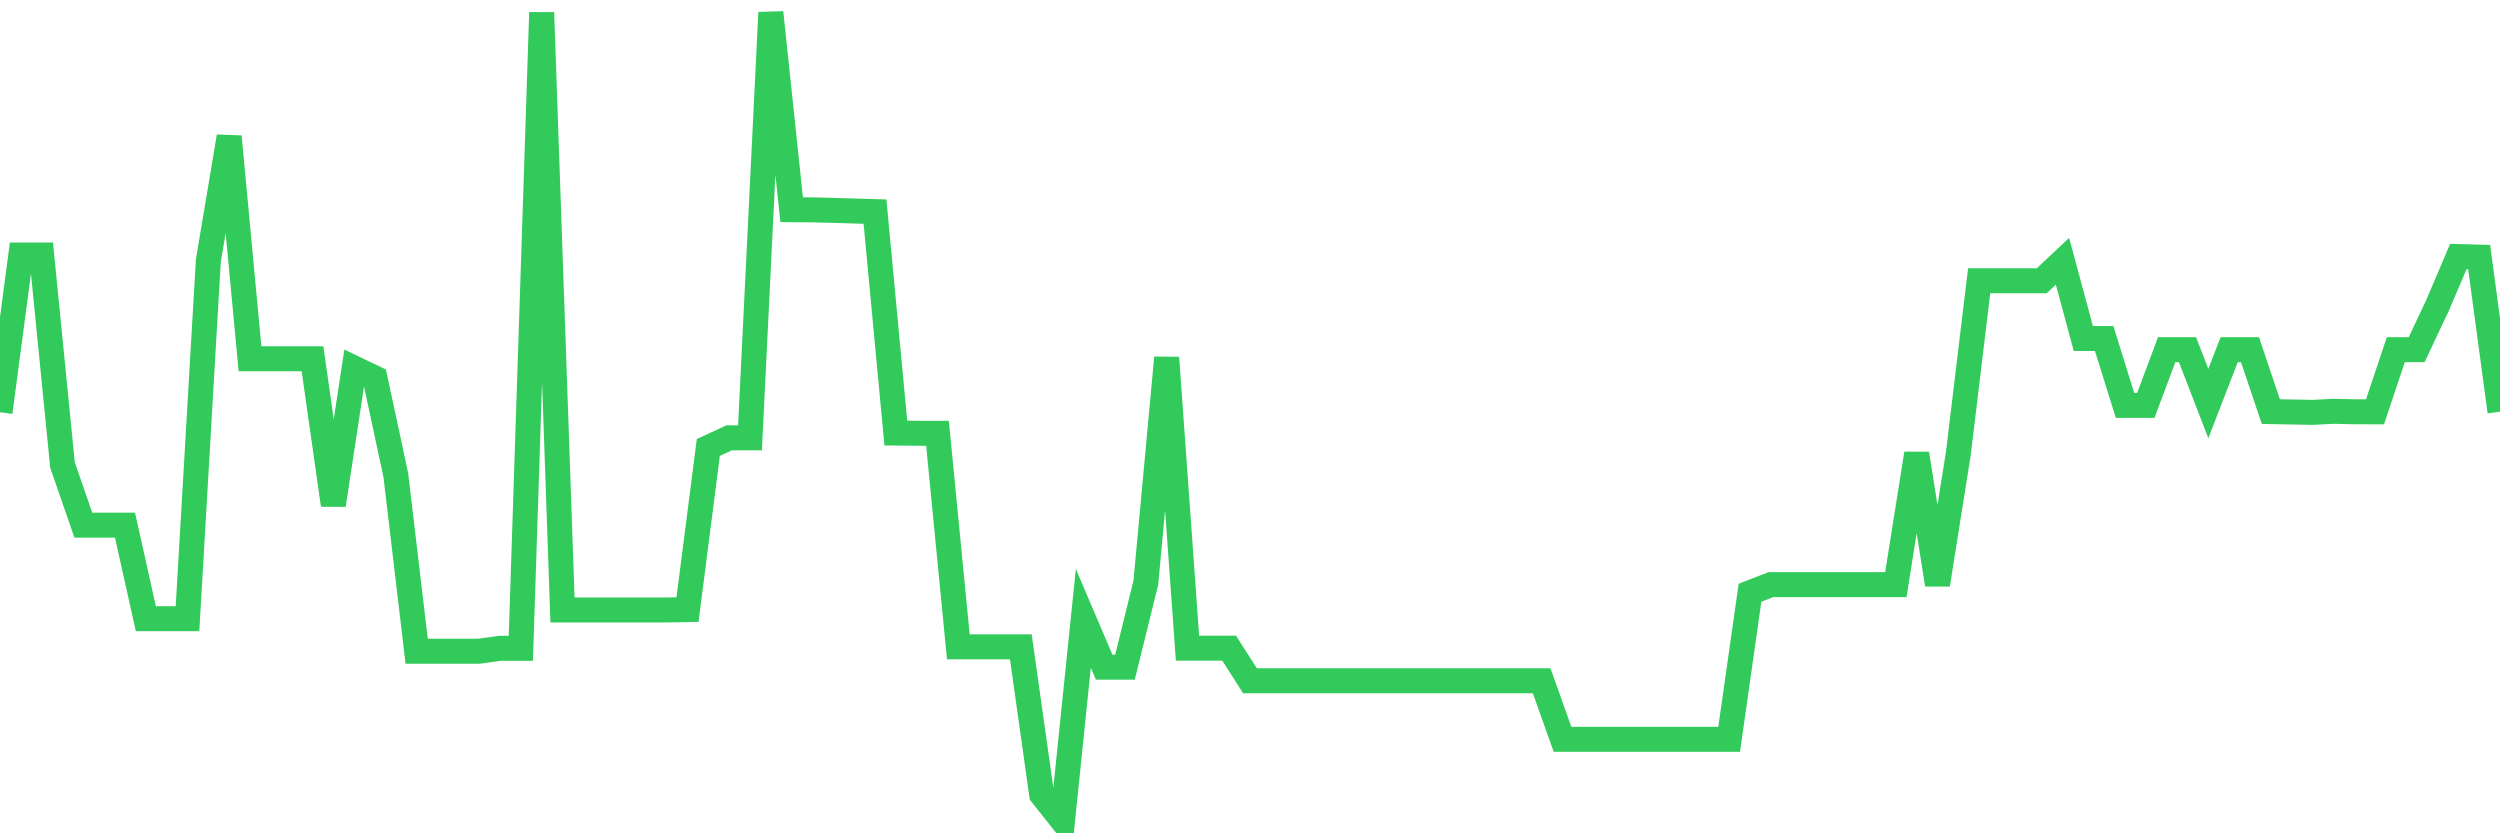 <svg
  xmlns="http://www.w3.org/2000/svg"
  xmlns:xlink="http://www.w3.org/1999/xlink"
  width="120"
  height="40"
  viewBox="0 0 120 40"
  preserveAspectRatio="none"
>
  <polyline
    points="0,19.789 1,12.241 2,12.241 3,22.321 4,25.207 5,25.207 6,25.207 7,29.697 8,29.697 9,29.697 10,12.516 11,6.555 12,17.222 13,17.222 14,17.222 15,17.222 16,24.24 17,17.671 18,18.15 19,22.813 20,31.258 21,31.258 22,31.258 23,31.258 24,31.118 25,31.118 26,0.6 27,29.278 28,29.278 29,29.278 30,29.278 31,29.278 32,29.278 33,29.261 34,21.478 35,21.016 36,21.016 37,0.6 38,10.066 39,10.073 40,10.098 41,10.129 42,10.157 43,20.786 44,20.797 45,20.797 46,31.047 47,31.047 48,31.047 49,31.047 50,38.137 51,39.4 52,29.68 53,32.024 54,32.024 55,27.969 56,17.169 57,31.113 58,31.113 59,31.113 60,32.678 61,32.678 62,32.678 63,32.678 64,32.678 65,32.678 66,32.678 67,32.678 68,32.678 69,32.678 70,32.678 71,32.678 72,32.678 73,32.678 74,32.678 75,35.485 76,35.485 77,35.485 78,35.485 79,35.485 80,35.485 81,35.485 82,35.485 83,35.485 84,28.451 85,28.063 86,28.063 87,28.063 88,28.063 89,28.063 90,28.063 91,28.063 92,21.773 93,28.063 94,21.773 95,13.478 96,13.478 97,13.478 98,13.478 99,12.541 100,16.248 101,16.248 102,19.458 103,19.458 104,16.784 105,16.784 106,19.371 107,16.784 108,16.784 109,19.757 110,19.775 111,19.794 112,19.743 113,19.764 114,19.768 115,16.784 116,16.784 117,14.661 118,12.314 119,12.342 120,19.761"
    fill="none"
    stroke="#32ca5b"
    stroke-width="1.2"
  >
  </polyline>
</svg>